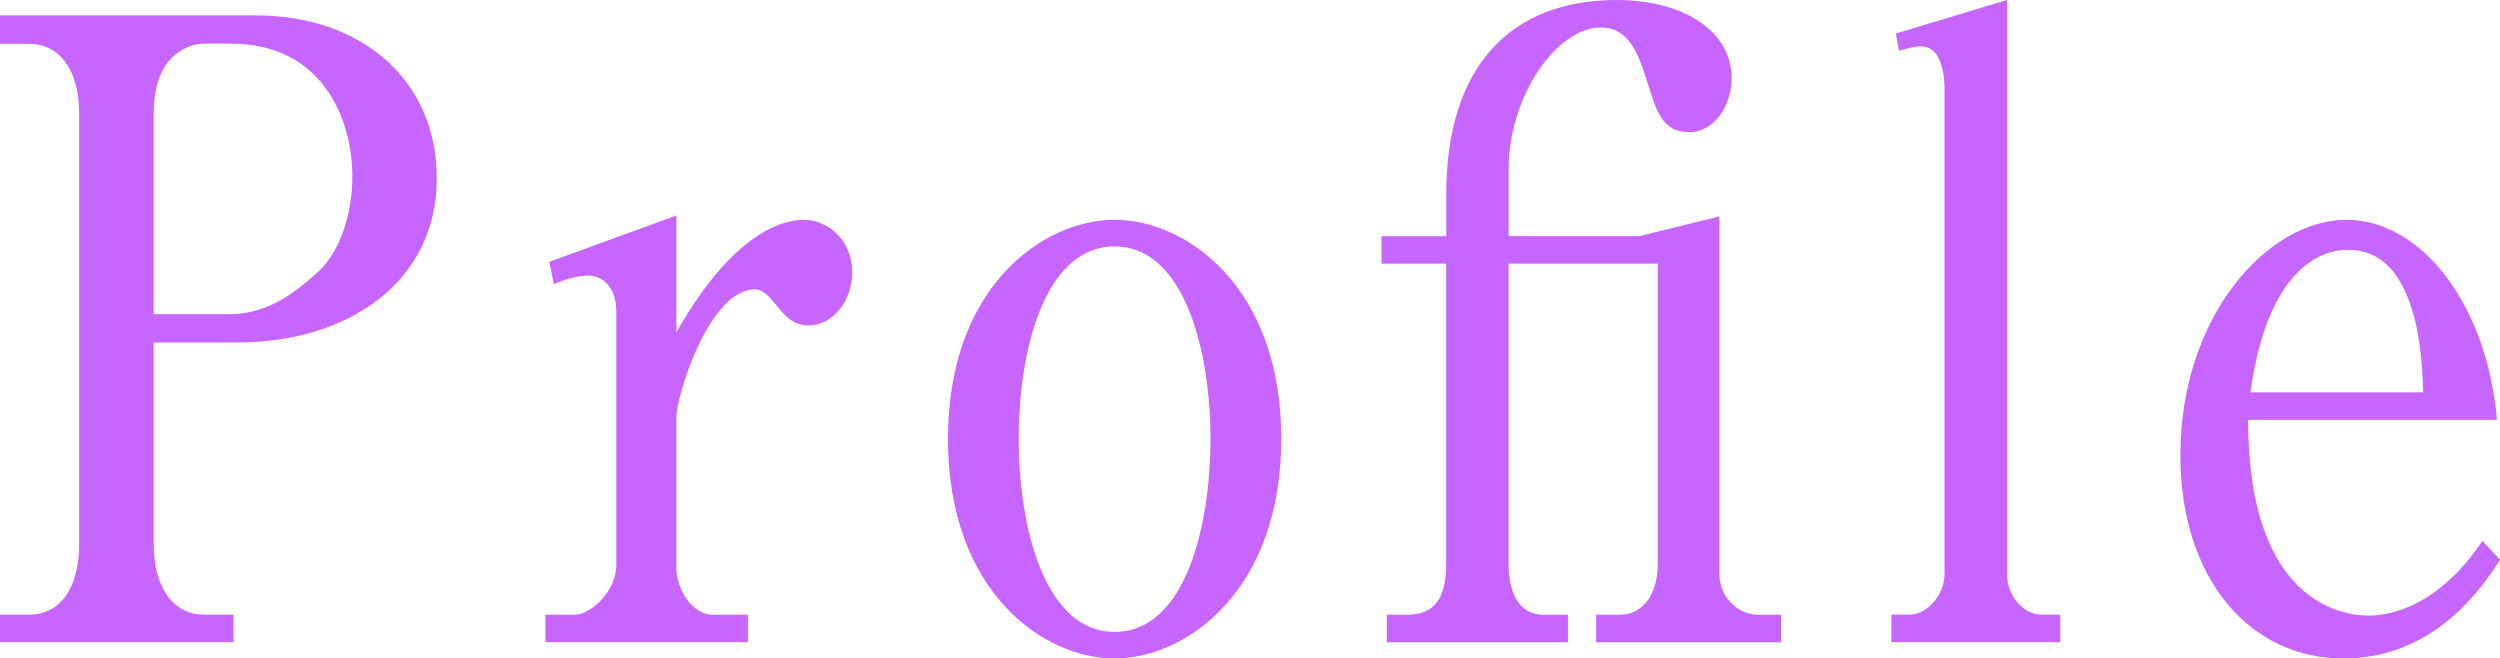 <?xml version="1.0" encoding="UTF-8"?>
<svg id="_レイヤー_2" data-name="レイヤー_2" xmlns="http://www.w3.org/2000/svg" viewBox="0 0 58.25 15.343">
  <defs>
    <style>
      .cls-1 {
        fill: #c766ff;
      }
    </style>
  </defs>
  <g id="_文字" data-name="文字">
    <g>
      <path class="cls-1" d="M0,.359h5.958c2.464,0,4.22,1.501,4.22,3.801,0,2.401-2.057,3.821-4.663,3.821h-1.933v4.701c0,1.06.496,1.64,1.17,1.64h.691v.641H0v-.641h.674c.728,0,1.17-.62,1.17-1.64V2.641c0-1.041-.479-1.621-1.17-1.621h-.674V.359ZM3.582,7.321h1.702c.567,0,1.206-.12,2.163-1.021.479-.46.763-1.32.763-2.181,0-1.359-.71-3.101-2.819-3.101h-.639c-.318,0-1.17.221-1.17,1.621v4.681Z"/>
      <path class="cls-1" d="M12.799,6.101l2.961-1.08v2.721c1.4-2.46,2.588-2.62,2.979-2.62.514,0,1.117.439,1.117,1.22,0,.681-.461,1.24-1.011,1.24-.39,0-.567-.24-.798-.52-.213-.261-.337-.32-.461-.32-1.046,0-1.826,2.44-1.826,3.001v3.5c0,.44.337,1.08.852,1.08h.814v.641h-4.716v-.641h.691c.337,0,.958-.52.958-1.16v-5.9c0-.501-.248-.841-.674-.841-.23,0-.568.101-.78.2l-.106-.521Z"/>
      <path class="cls-1" d="M29.854,10.222c0,3.581-2.252,5.121-3.883,5.121-1.649,0-3.883-1.54-3.883-5.121,0-3.541,2.216-5.101,3.883-5.101s3.883,1.56,3.883,5.101ZM23.736,10.222c0,2.061.603,4.501,2.234,4.501,1.648,0,2.234-2.46,2.234-4.501s-.604-4.48-2.234-4.48c-1.649,0-2.234,2.46-2.234,4.48Z"/>
      <path class="cls-1" d="M33.698,5.501v-.98c0-2.961,1.489-4.521,3.972-4.521,1.543,0,2.678.72,2.678,1.82,0,.64-.408,1.26-.993,1.26-.62,0-.763-.5-.958-1.12-.213-.68-.426-1.32-1.099-1.32-1.011,0-2.146,1.58-2.146,3.301v1.561h3.049l1.862-.46v8.342c0,.5.407.939.904.939h.532v.641h-4.309v-.641h.549c.533,0,.887-.46.887-1.2v-6.981h-3.475v7.002c0,.62.213,1.18.815,1.18h.567v.641h-4.22v-.641h.461c.655,0,.922-.38.922-1.2v-6.981h-1.507v-.64h1.507Z"/>
      <path class="cls-1" d="M44.174.78l2.589-.78v13.383c0,.439.337.939.815.939h.426v.641h-3.936v-.641h.425c.372,0,.815-.42.815-.96V2.061c0-.261-.053-.98-.549-.98-.107,0-.213.02-.515.1l-.071-.399Z"/>
      <path class="cls-1" d="M52.381,9.782c0,4.28,2.217,4.561,2.802,4.561.213,0,1.489,0,2.659-1.74l.408.44c-.408.64-1.525,2.3-3.652,2.3-2.146,0-3.795-1.82-3.795-4.741,0-3.24,2.039-5.48,3.865-5.48,1.756,0,3.281,1.98,3.512,4.661h-5.799ZM56.459,9.142c-.018-.7-.088-3.32-1.737-3.32-.267,0-1.826,0-2.287,3.32h4.024Z"/>
    </g>
  </g>
</svg>